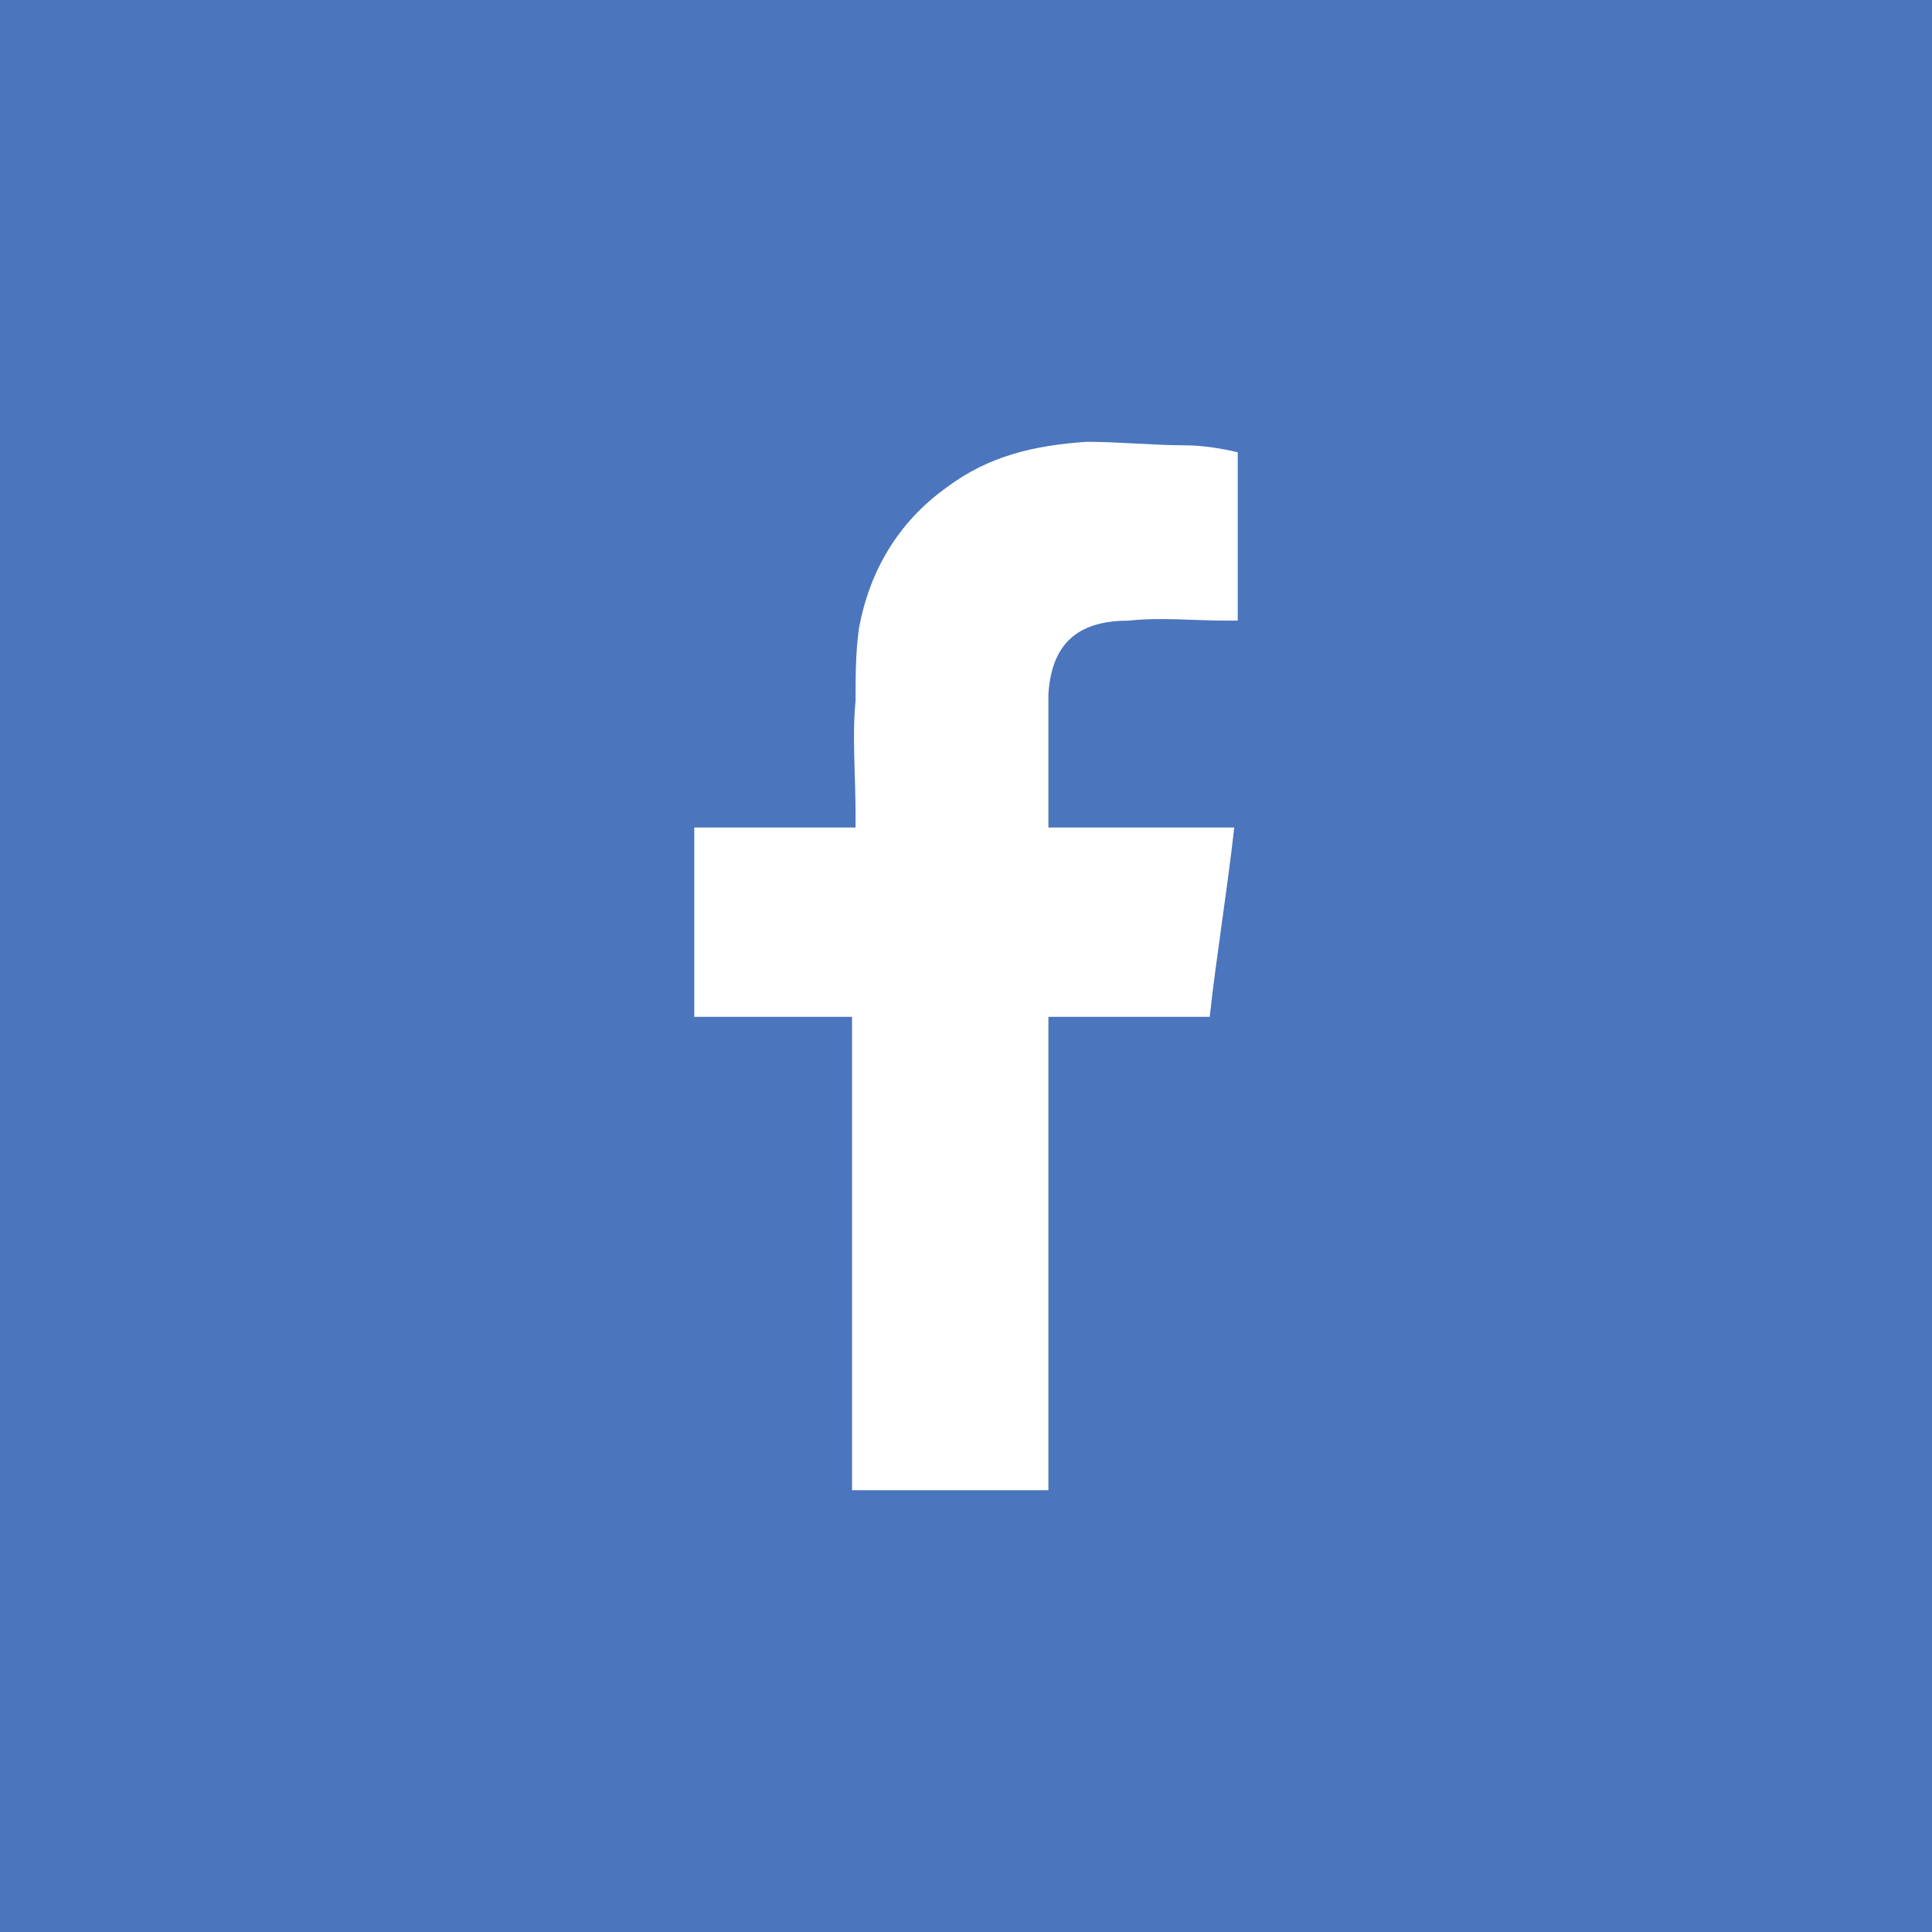 <?xml version="1.0" encoding="UTF-8"?>
<!DOCTYPE svg PUBLIC "-//W3C//DTD SVG 1.1//EN" "http://www.w3.org/Graphics/SVG/1.1/DTD/svg11.dtd">
<!-- Creator: CorelDRAW X7 -->
<svg xmlns="http://www.w3.org/2000/svg" xml:space="preserve" width="0.551in" height="0.551in" version="1.1" style="shape-rendering:geometricPrecision; text-rendering:geometricPrecision; image-rendering:optimizeQuality; fill-rule:evenodd; clip-rule:evenodd"
viewBox="0 0 551 551"
 xmlns:xlink="http://www.w3.org/1999/xlink">
 <defs>
  <style type="text/css">
   <![CDATA[
    .fil0 {fill:#4B75BD}
    .fil1 {fill:white}
   ]]>
  </style>
 </defs>
 <g id="Layer_x0020_1">
  <g id="_2553986192944">
   <rect class="fil0" width="551" height="551"/>
   <path class="fil1" d="M322 177c9,-1 18,0 28,0 1,0 2,0 3,0l0 -48c-4,-1 -10,-2 -15,-2 -9,0 -19,-1 -28,-1 -15,1 -28,4 -40,13 -14,10 -22,24 -25,40 -1,7 -1,14 -1,21 -1,10 0,21 0,32l0 4 -46 0 0 54 45 0 0 135 56 0 0 -135 46 0c2,-18 5,-36 7,-54 -4,0 -7,0 -10,0 -13,0 -43,0 -43,0 0,0 0,-27 0,-38 1,-16 10,-21 23,-21z"/>
  </g>
 </g>
</svg>

